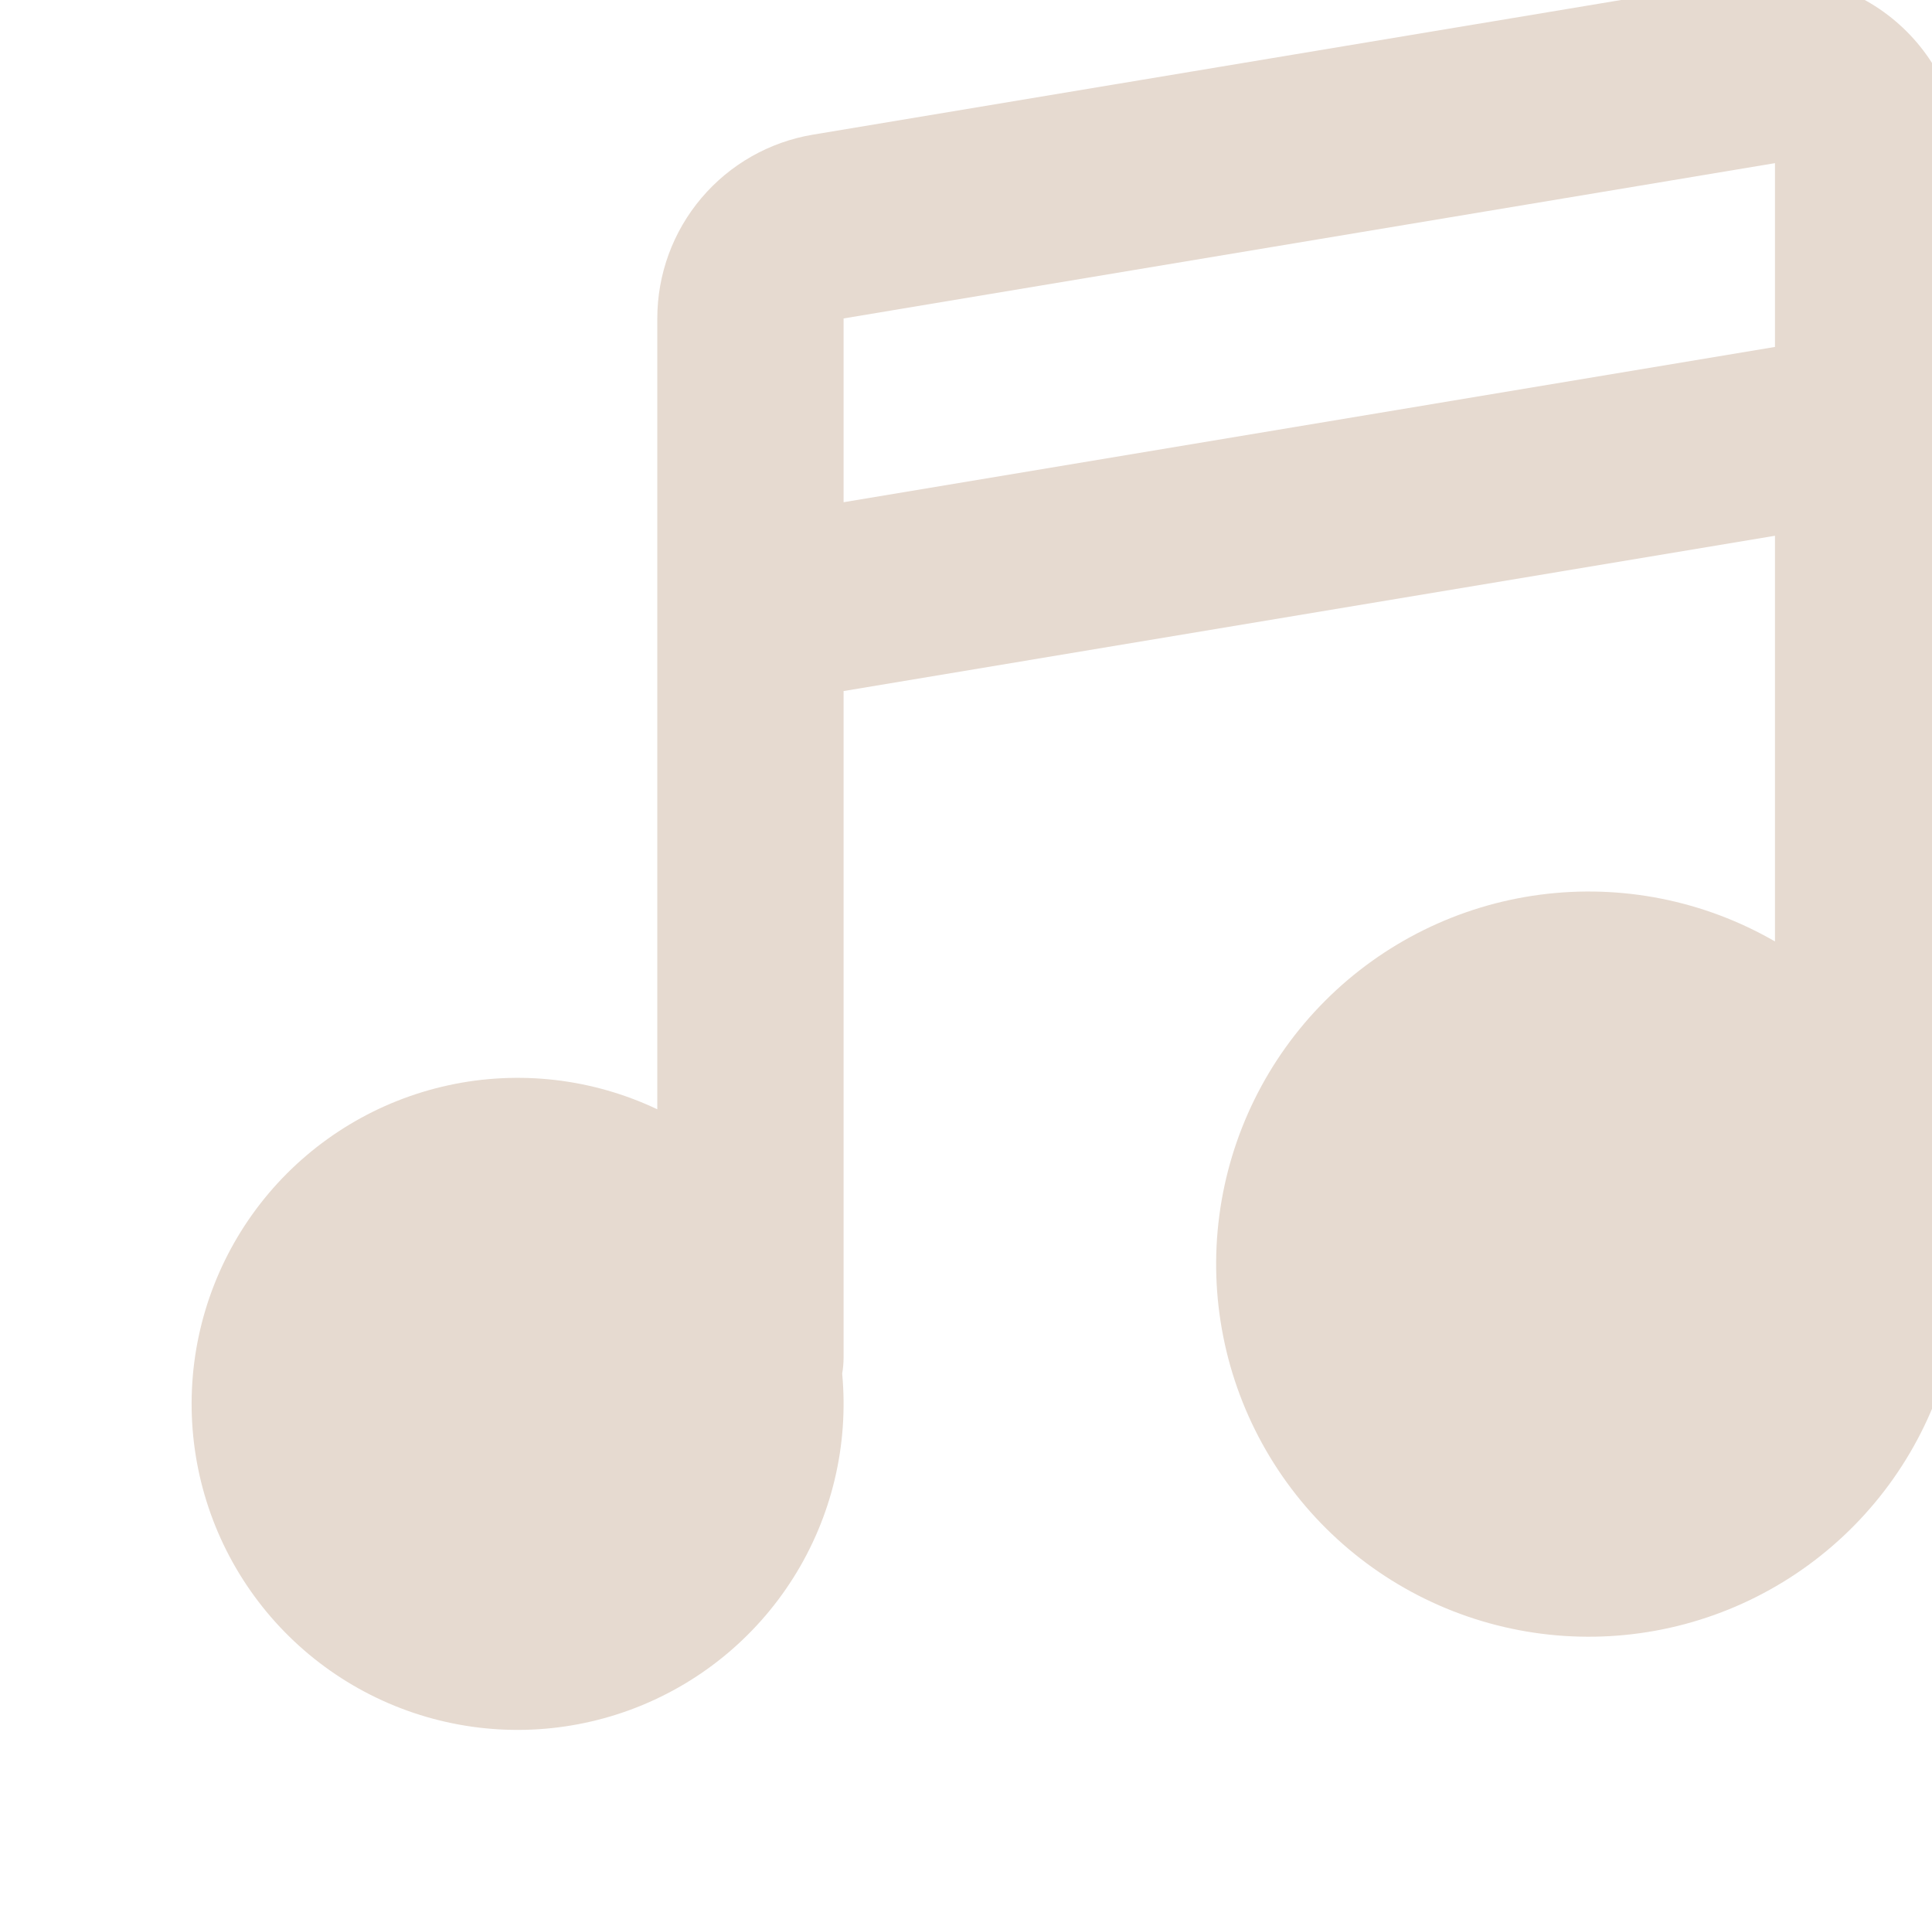 <svg width="121" height="120" viewBox="0 0 121 120" fill="none" xmlns="http://www.w3.org/2000/svg">
<path fill-rule="evenodd" clip-rule="evenodd" d="M109.247 -1.286C110.918 -1.565 112.63 -1.476 114.263 -1.027C115.896 -0.577 117.412 0.223 118.705 1.318C119.998 2.412 121.037 3.776 121.75 5.312C122.463 6.849 122.832 8.523 122.833 10.217V79.167C122.832 84.303 121.136 89.296 118.008 93.37C114.881 97.444 110.496 100.372 105.535 101.701C100.573 103.03 95.312 102.684 90.567 100.718C85.822 98.751 81.859 95.275 79.291 90.826C76.723 86.378 75.695 81.206 76.366 76.114C77.037 71.022 79.369 66.293 83.001 62.662C86.633 59.03 91.362 56.698 96.455 56.028C101.547 55.358 106.718 56.386 111.166 58.955V33.55L52.833 43.275V85C52.833 85.35 52.804 85.689 52.745 86.015C53.164 90.501 52.088 94.999 49.683 98.809C47.279 102.619 43.682 105.527 39.453 107.079C35.223 108.632 30.599 108.742 26.301 107.392C22.003 106.043 18.271 103.309 15.689 99.618C13.106 95.927 11.817 91.484 12.022 86.984C12.227 82.483 13.915 78.177 16.822 74.736C19.73 71.295 23.694 68.912 28.098 67.959C32.501 67.005 37.096 67.535 41.166 69.466V19.941C41.166 17.179 42.145 14.507 43.93 12.4C45.715 10.292 48.19 8.886 50.914 8.432L109.247 -1.286ZM52.833 31.45L111.166 21.726V10.217L52.833 19.941V31.45Z" fill="#E6DAD0"/>
</svg>
